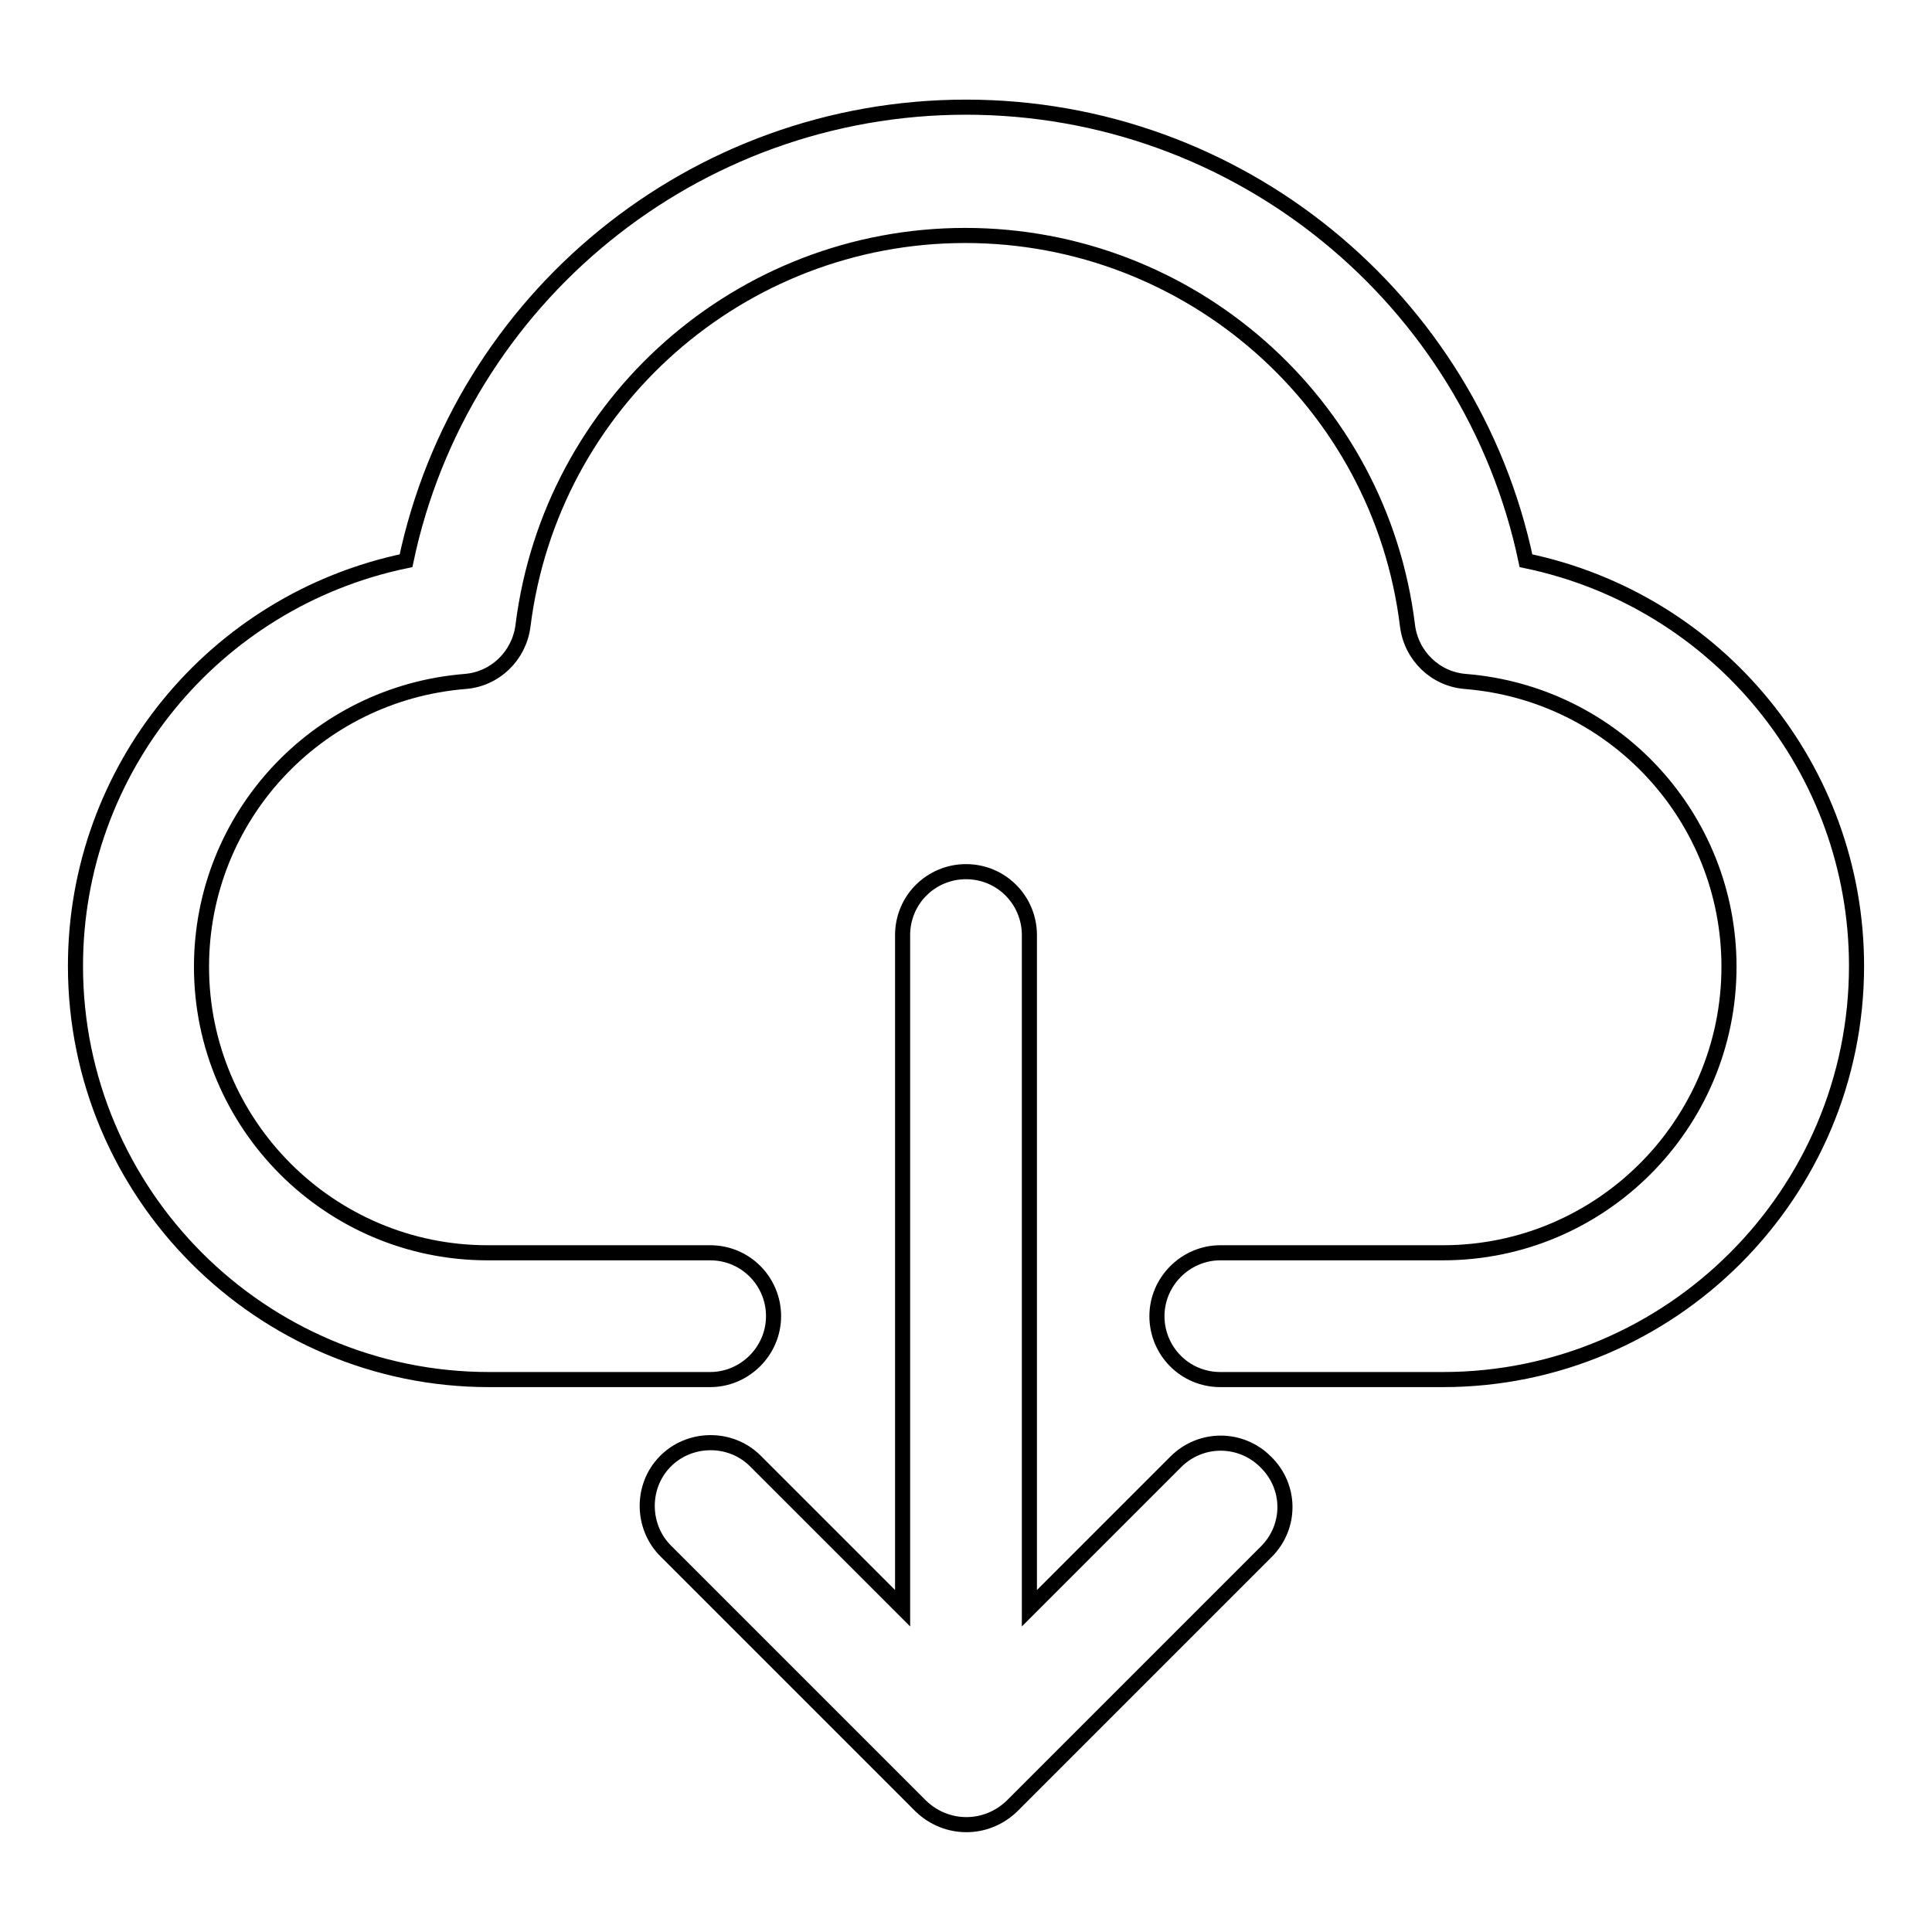 <?xml version="1.0" encoding="utf-8"?>
<!-- Svg Vector Icons : http://www.onlinewebfonts.com/icon -->
<!DOCTYPE svg PUBLIC "-//W3C//DTD SVG 1.1//EN" "http://www.w3.org/Graphics/SVG/1.1/DTD/svg11.dtd">
<svg version="1.1" xmlns="http://www.w3.org/2000/svg" xmlns:xlink="http://www.w3.org/1999/xlink" x="0px" y="0px" viewBox="0 0 256 256" enable-background="new 0 0 256 256" xml:space="preserve">
<g> <path stroke-width="2" fill-opacity="0" stroke="#000000"  d="M191.2,182.8h-29.5c-4.7,0-8.4-3.8-8.4-8.4s3.8-8.4,8.4-8.4h29.5c20.9,0,37.9-17,37.9-37.9 c0-19.8-15.2-36.2-34.9-37.8c-4-0.3-7.2-3.4-7.7-7.4c-3.6-29.5-28.8-51.7-58.6-51.7c-29.8,0-54.9,22.2-58.6,51.7 c-0.5,4-3.7,7.1-7.7,7.4c-19.7,1.6-34.9,18-34.9,37.8c0,20.9,17,37.9,37.9,37.9h29.5c4.7,0,8.4,3.8,8.4,8.4s-3.8,8.4-8.4,8.4H64.8 C34.6,182.8,10,158.2,10,128c0-26,18.3-48.4,43.8-53.7c7.3-34.7,38.1-60.1,74.2-60.1s66.9,25.4,74.2,60.1 C227.7,79.6,246,102,246,128C246,158.2,221.4,182.8,191.2,182.8z M167.8,205.6l-33.7,33.7c-3.4,3.3-8.7,3.3-12.1,0l-33.7-33.7 c-3.3-3.2-3.4-8.6-0.2-11.9c3.2-3.3,8.6-3.4,11.9-0.2c0.1,0.1,0.1,0.1,0.2,0.2l19.4,19.4v-89.2c0-4.7,3.8-8.4,8.4-8.4 c4.7,0,8.4,3.8,8.4,8.4v89.2l19.4-19.4c3.3-3.3,8.6-3.3,11.9,0C171.1,197,171.1,202.3,167.8,205.6z M191.2,182.8h-29.5 c-4.7,0-8.4-3.8-8.4-8.4s3.8-8.4,8.4-8.4h29.5c20.9,0,37.9-17,37.9-37.9c0-19.8-15.2-36.2-34.9-37.8c-4-0.3-7.2-3.4-7.7-7.4 c-3.6-29.5-28.8-51.7-58.6-51.7c-29.8,0-54.9,22.2-58.6,51.7c-0.5,4-3.7,7.1-7.7,7.4c-19.7,1.6-34.9,18-34.9,37.8 c0,20.9,17,37.9,37.9,37.9h29.5c4.7,0,8.4,3.8,8.4,8.4s-3.8,8.4-8.4,8.4H64.8C34.6,182.8,10,158.2,10,128c0-26,18.3-48.4,43.8-53.7 c7.3-34.7,38.1-60.1,74.2-60.1s66.9,25.4,74.2,60.1C227.7,79.6,246,102,246,128C246,158.2,221.4,182.8,191.2,182.8z M167.8,205.6 l-33.7,33.7c-3.4,3.3-8.7,3.3-12.1,0l-33.7-33.7c-3.3-3.2-3.4-8.6-0.2-11.9c3.2-3.3,8.6-3.4,11.9-0.2c0.1,0.1,0.1,0.1,0.2,0.2 l19.4,19.4v-89.2c0-4.7,3.8-8.4,8.4-8.4c4.7,0,8.4,3.8,8.4,8.4v89.2l19.4-19.4c3.3-3.3,8.6-3.3,11.9,0 C171.1,197,171.1,202.3,167.8,205.6z"/></g>
</svg>